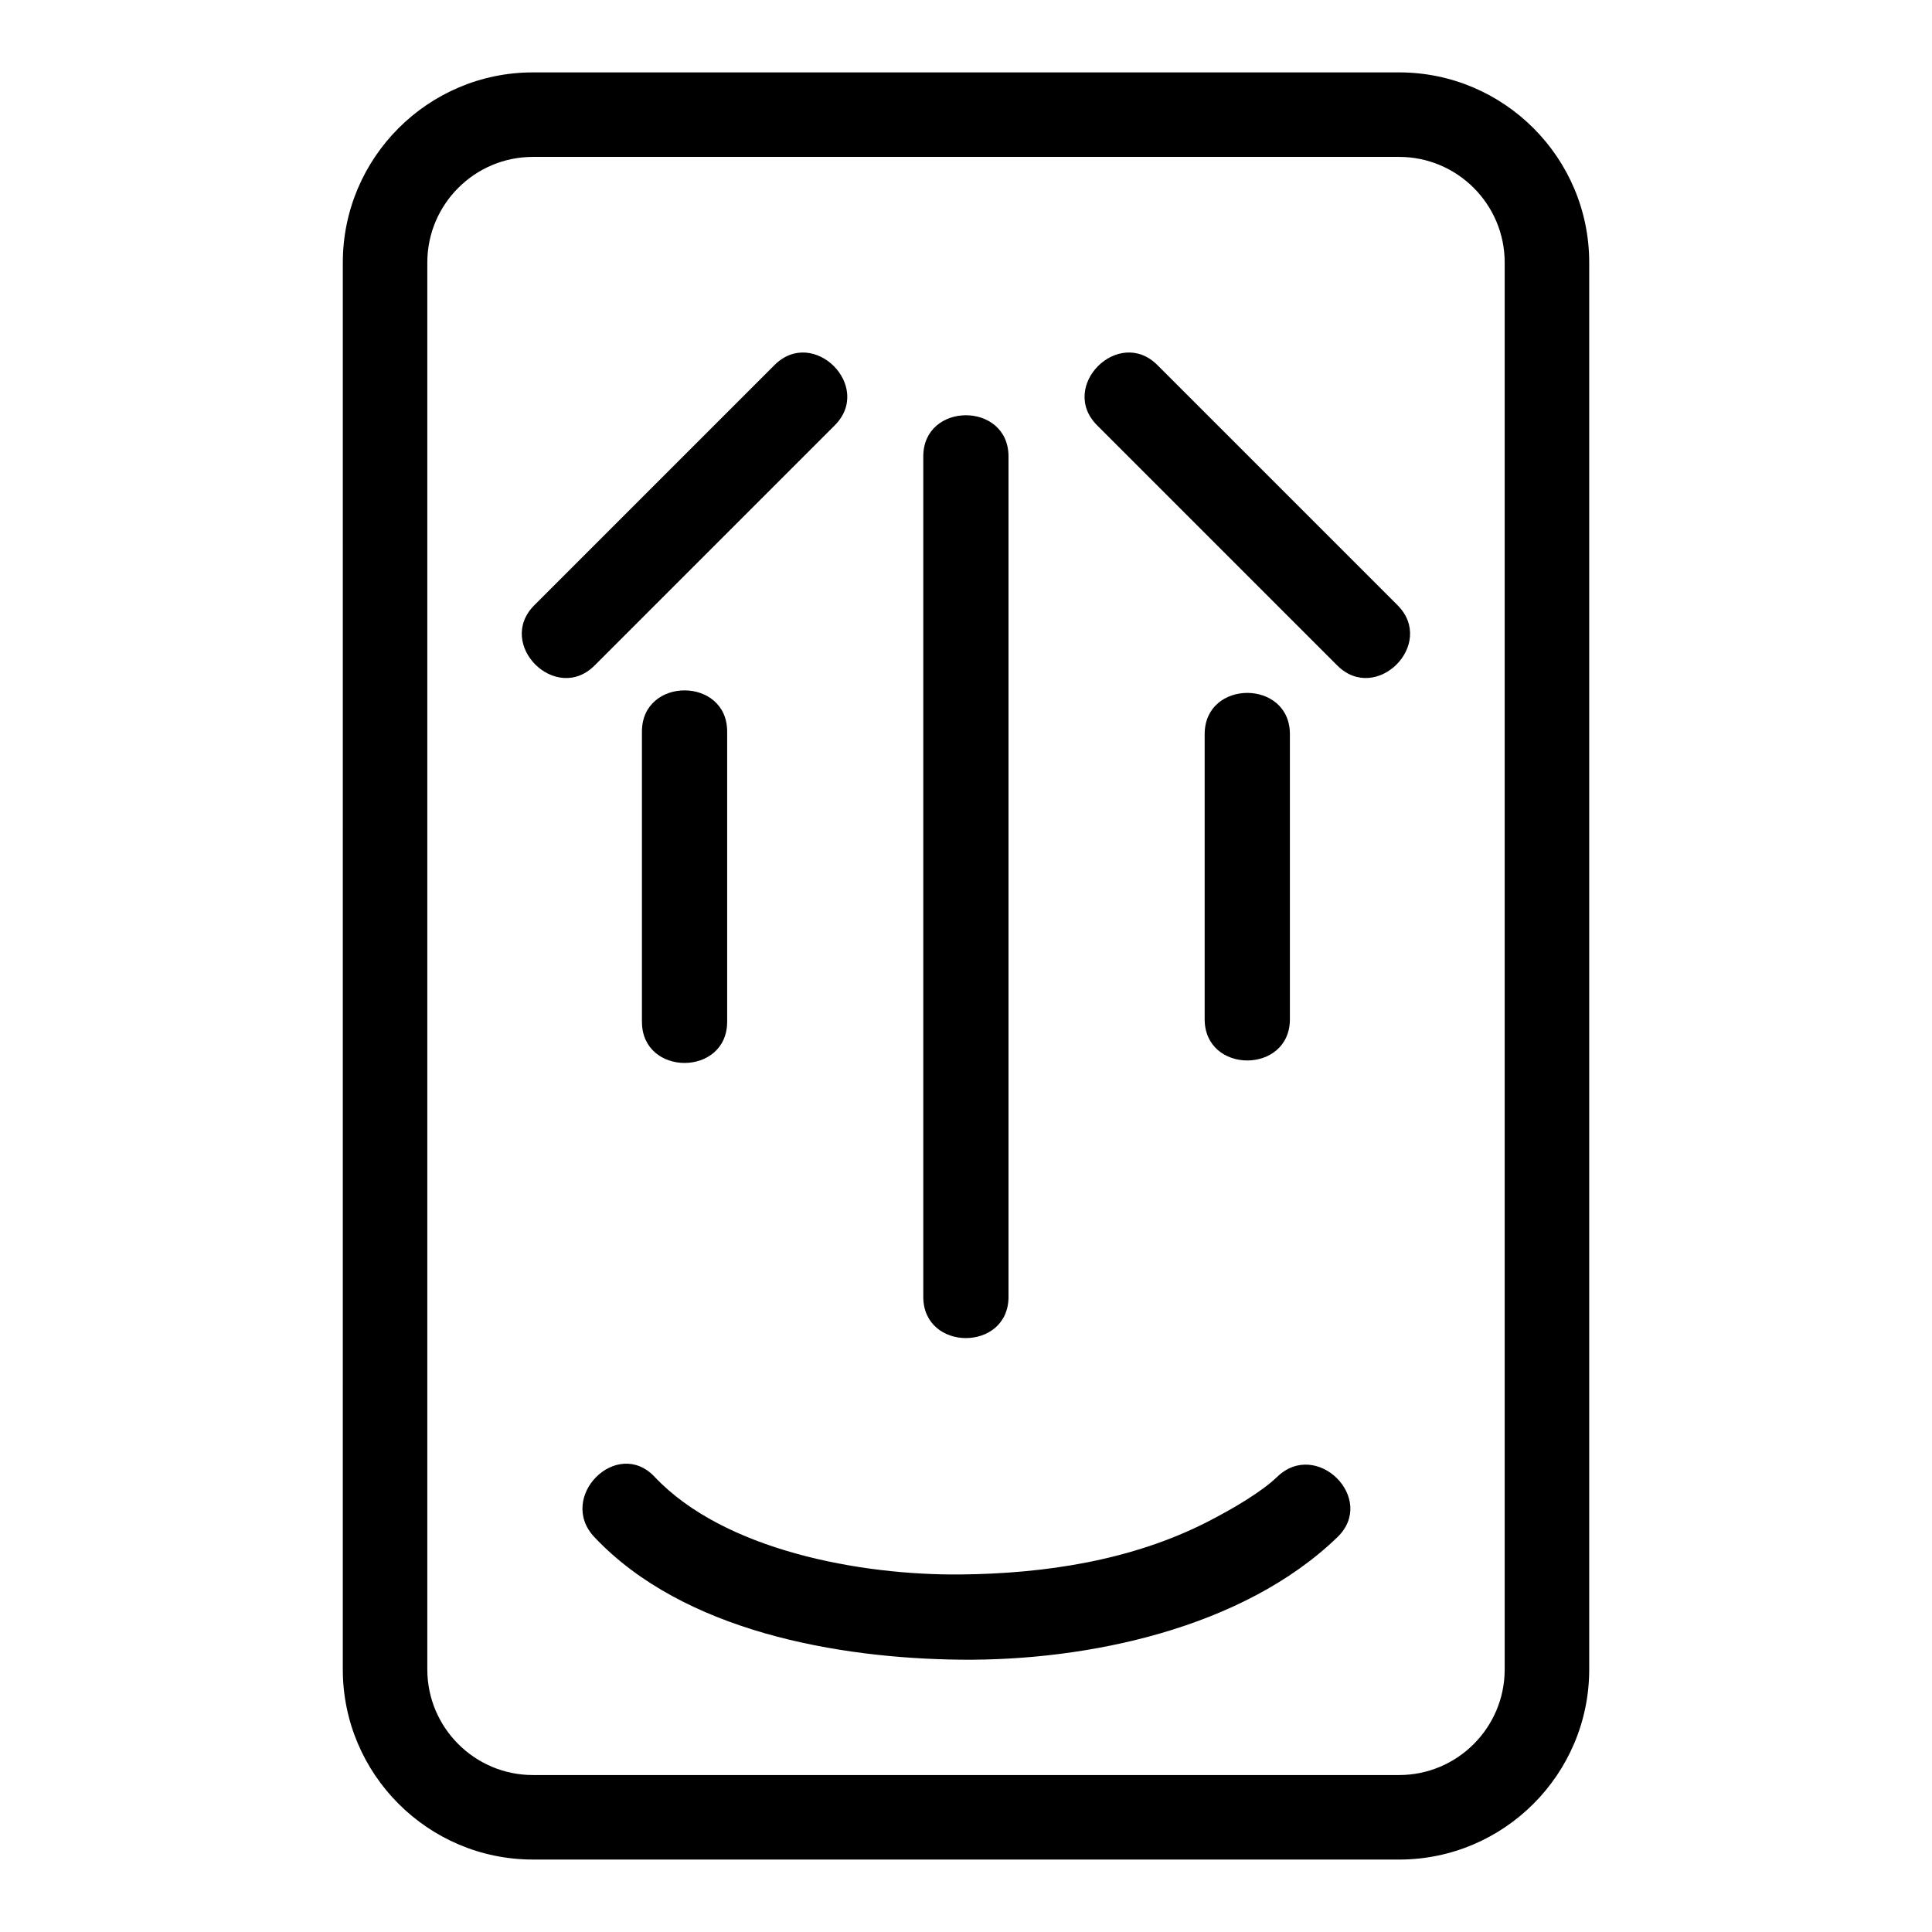 <?xml version="1.0" encoding="UTF-8"?>
<!-- Uploaded to: SVG Repo, www.svgrepo.com, Generator: SVG Repo Mixer Tools -->
<svg fill="#000000" width="800px" height="800px" version="1.1" viewBox="144 144 512 512" xmlns="http://www.w3.org/2000/svg">
 <g>
  <path d="m514.77 636.8h-229.54c-27.777 0-50.383-22.598-50.383-50.383l0.004-372.85c0-27.777 22.605-50.383 50.383-50.383h229.54c27.781 0 50.383 22.605 50.383 50.383v372.85c-0.004 27.789-22.605 50.387-50.387 50.387zm-229.54-451.22c-15.434 0-27.988 12.555-27.988 27.988v372.85c0 15.434 12.555 27.988 27.988 27.988h229.54c15.434 0 27.988-12.555 27.988-27.988v-372.85c0-15.434-12.555-27.988-27.988-27.988z"/>
  <path d="m388.68 264.97v222.71c0 14.566 22.586 14.566 22.586 0v-222.71c0.008-14.566-22.586-14.566-22.586 0z"/>
  <path d="m434.75 256.72c21.211 21.211 42.422 42.422 63.633 63.633 10.312 10.312 26.281-5.664 15.973-15.973-21.211-21.211-42.422-42.422-63.633-63.633-10.316-10.309-26.285 5.664-15.973 15.973z"/>
  <path d="m349.24 240.75-63.633 63.633c-10.312 10.312 5.664 26.281 15.973 15.973 21.211-21.211 42.422-42.422 63.633-63.633 10.309-10.309-5.664-26.281-15.973-15.973z"/>
  <path d="m301.52 551.35c23.613 25.035 64.668 32.152 97.141 32.484 33.418 0.34 74.742-8.258 99.781-32.484 10.484-10.145-5.504-26.098-15.973-15.973-3.914 3.789-11.242 8.207-18.391 11.875-20.074 10.285-43.113 13.77-65.422 13.996-26.723 0.273-62.836-6.434-81.168-25.867-10.008-10.621-25.957 5.383-15.969 15.969z"/>
  <path d="m463.25 338.55v75.559c0 14.566 22.586 14.566 22.586 0v-75.559c0-14.566-22.586-14.566-22.586 0z"/>
  <path d="m314.12 337.88v76.887c0 14.566 22.586 14.566 22.586 0v-76.887c0-14.562-22.586-14.562-22.586 0z"/>
 </g>
</svg>